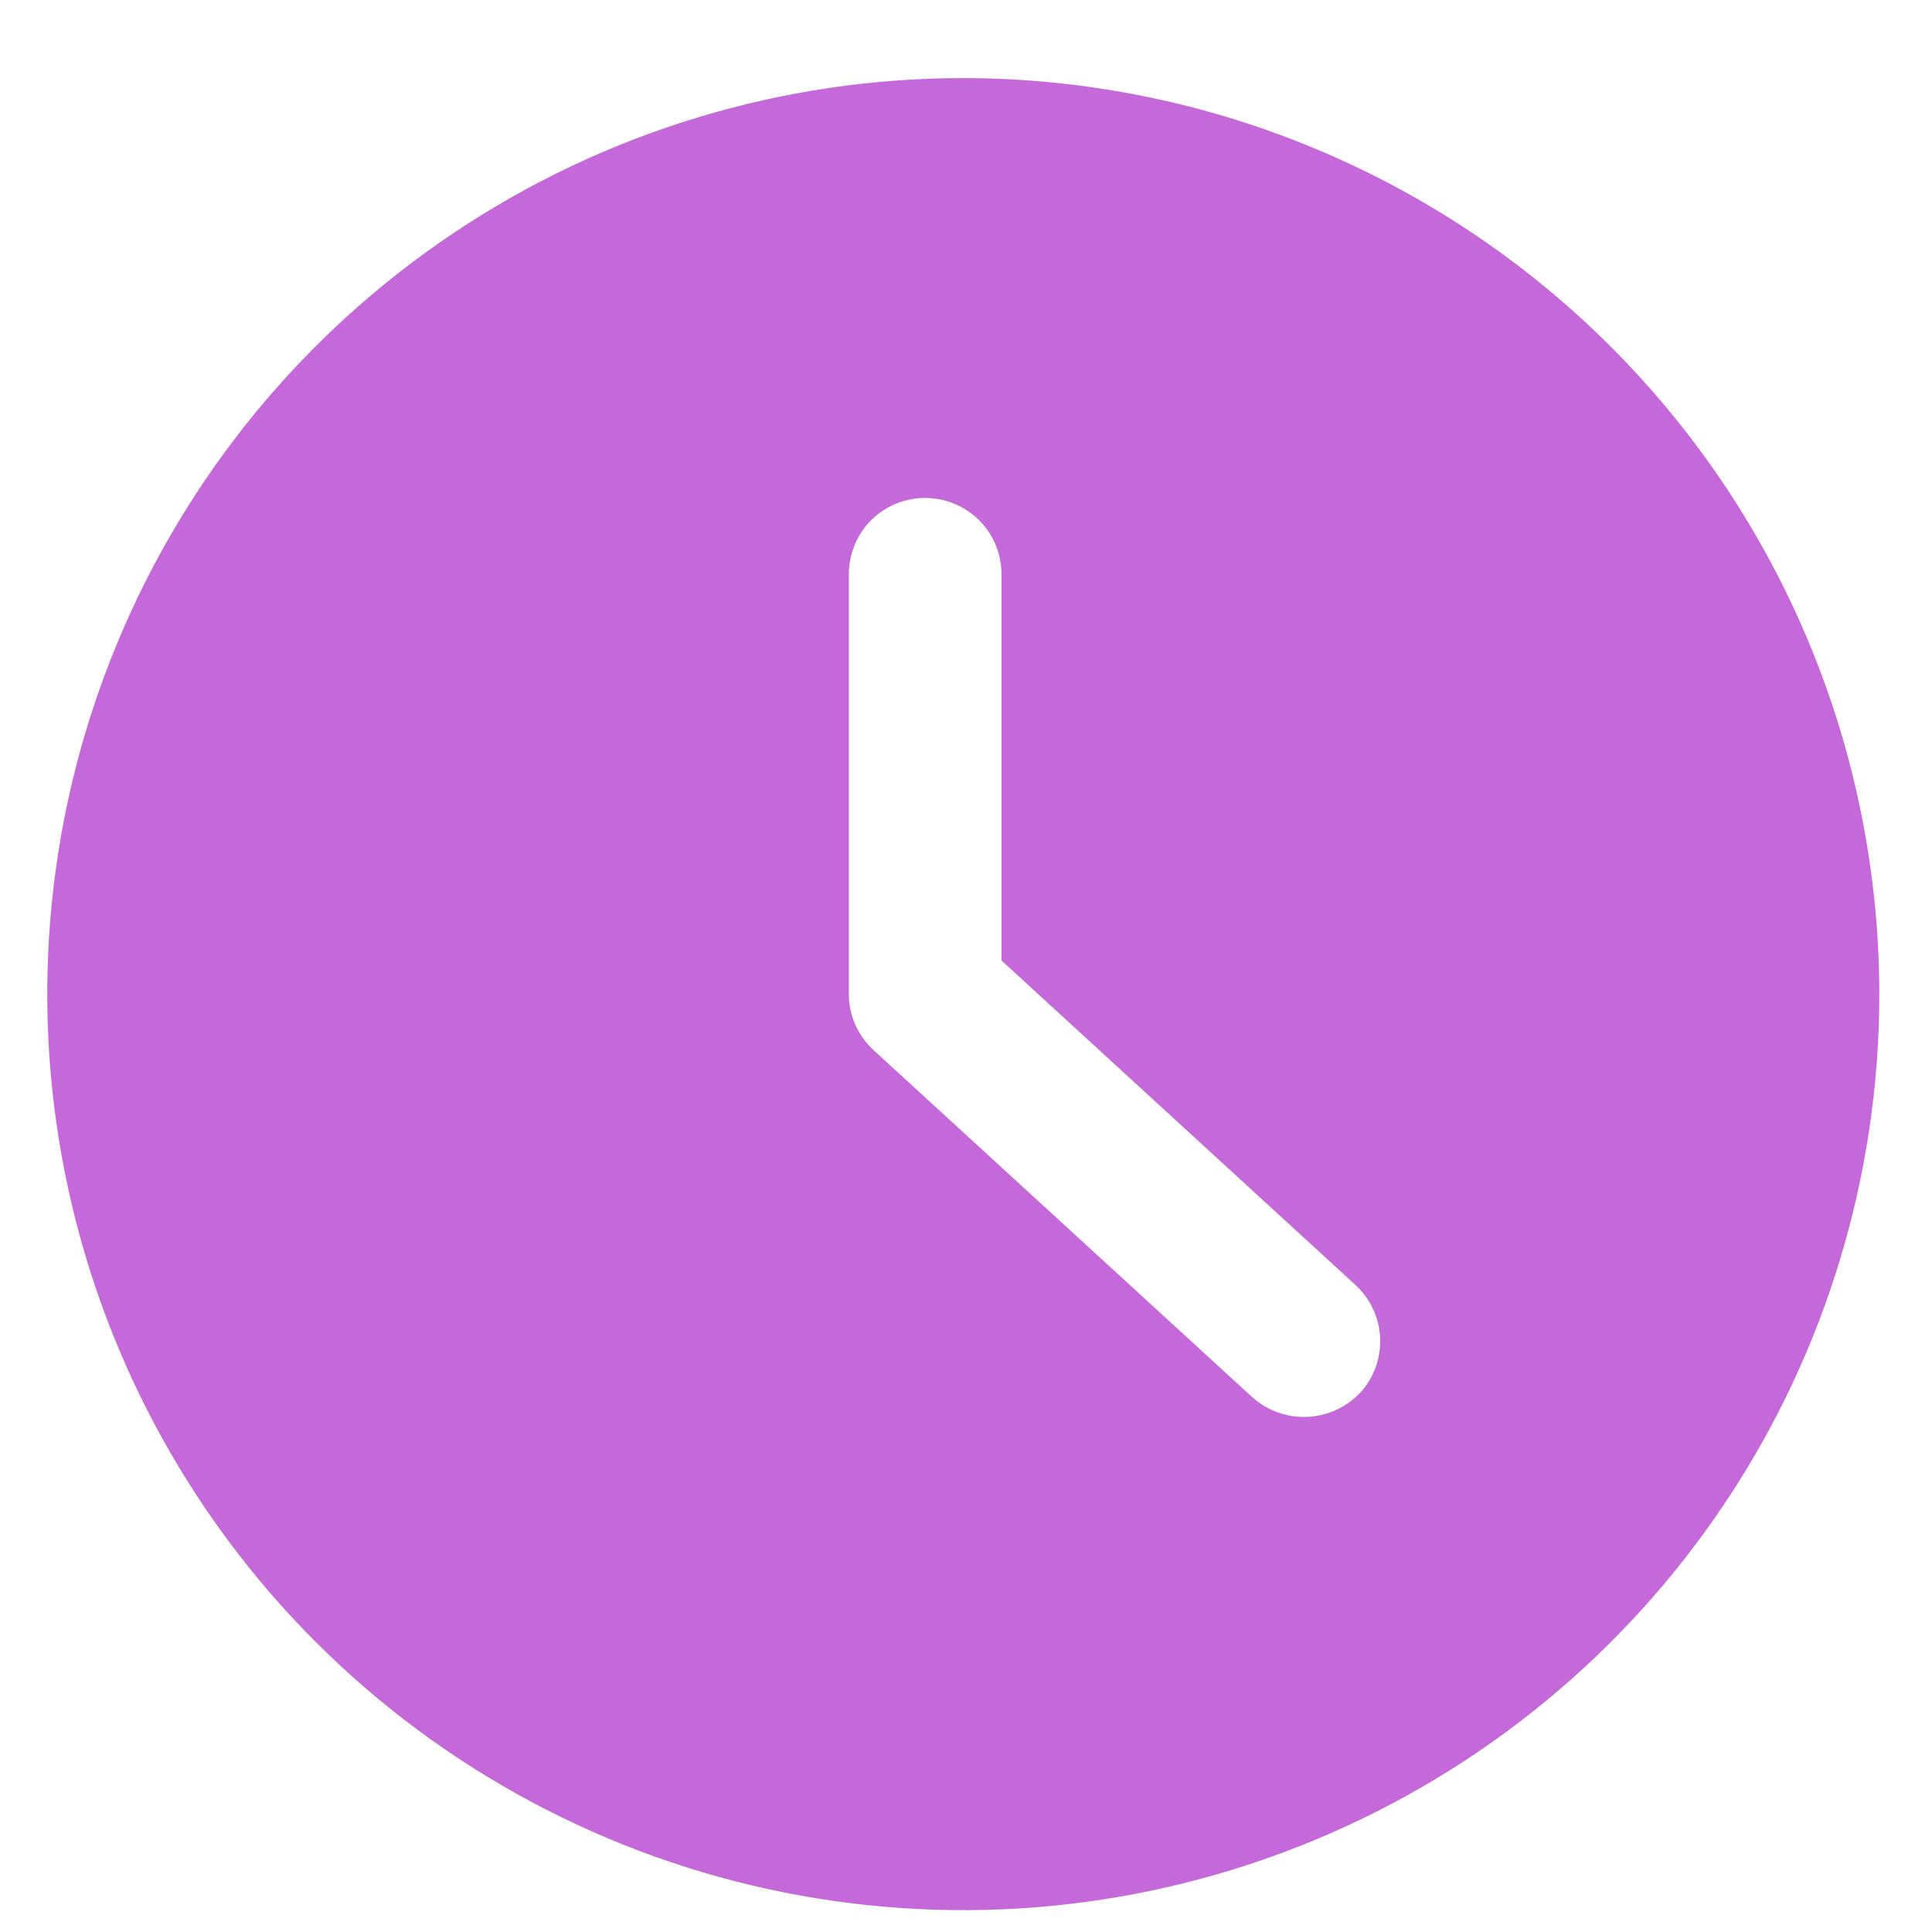 <svg width="19" height="19" viewBox="0 0 19 19" fill="none" xmlns="http://www.w3.org/2000/svg">
<path d="M9.474 0.768C7.692 0.768 5.95 1.296 4.469 2.286C2.987 3.276 1.832 4.683 1.151 6.329C0.469 7.975 0.29 9.786 0.638 11.534C0.986 13.281 1.844 14.887 3.103 16.146C4.363 17.406 5.969 18.264 7.716 18.612C9.464 18.96 11.275 18.781 12.921 18.099C14.567 17.418 15.974 16.263 16.964 14.781C17.954 13.3 18.482 11.558 18.482 9.776C18.48 7.388 17.53 5.098 15.841 3.409C14.152 1.72 11.862 0.77 9.474 0.768V0.768ZM13.377 13.696C13.241 13.84 13.055 13.925 12.857 13.934C12.659 13.943 12.465 13.874 12.317 13.742L8.594 10.33C8.517 10.26 8.455 10.174 8.412 10.079C8.37 9.984 8.348 9.881 8.348 9.776V5.647C8.348 5.448 8.427 5.257 8.567 5.116C8.708 4.976 8.899 4.897 9.098 4.897C9.297 4.897 9.488 4.976 9.629 5.116C9.77 5.257 9.849 5.448 9.849 5.647V9.446L13.328 12.635C13.401 12.702 13.46 12.782 13.502 12.871C13.544 12.96 13.568 13.057 13.573 13.156C13.577 13.254 13.562 13.353 13.529 13.446C13.495 13.539 13.444 13.624 13.377 13.697V13.696Z" fill="#C569DA"/>
</svg>
